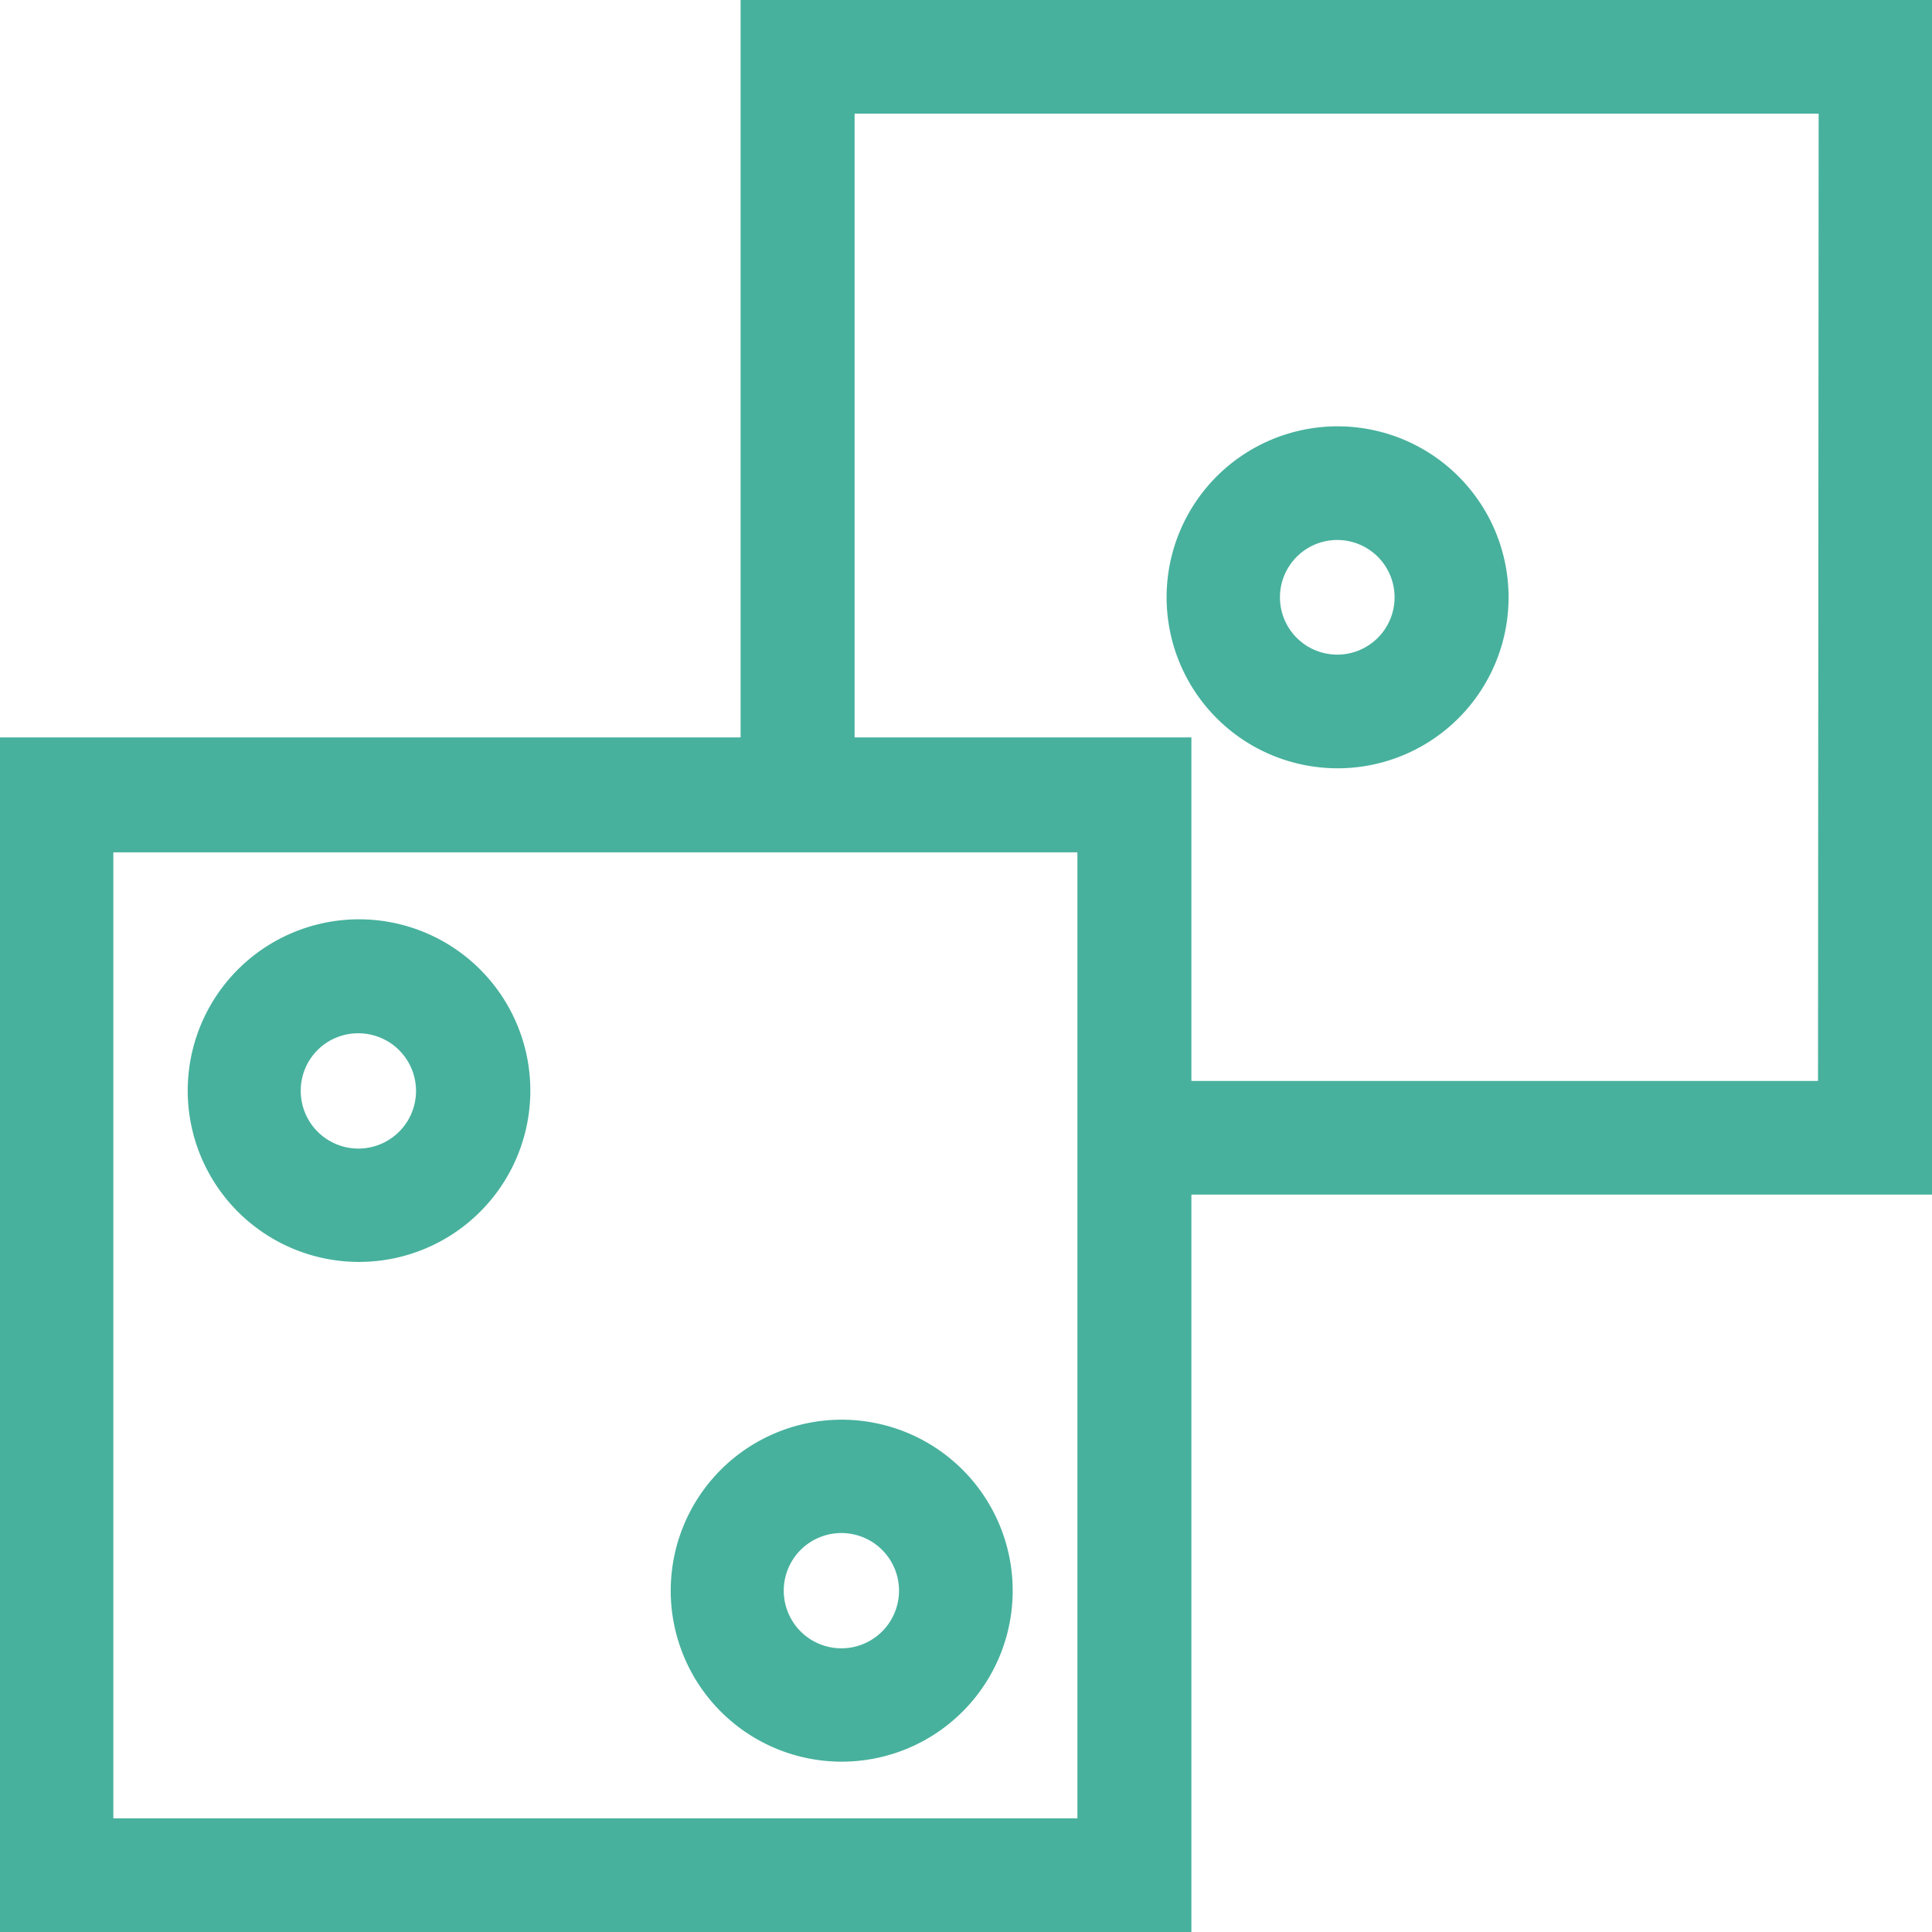 <svg xmlns="http://www.w3.org/2000/svg" viewBox="0 0 60 60"><defs><style>.cls-1{fill:#47b19d;}</style></defs><title>craps</title><g id="Layer_2" data-name="Layer 2"><g id="Layer_1-2" data-name="Layer 1"><g id="craps"><path class="cls-1" d="M23,0V22.9H0V60H37V37.1H60V0ZM33.46,56.47H3.52v-30H33.46Zm23-22.9H37V22.9H26.54V3.53H56.48ZM11.12,39.19a5.32,5.32,0,1,0-5.29-5.32A5.32,5.32,0,0,0,11.12,39.19Zm0-7.1a1.79,1.79,0,1,1-1.78,1.78A1.78,1.78,0,0,1,11.12,32.09Zm15,22.62a5.31,5.31,0,1,0-5.29-5.31A5.31,5.31,0,0,0,26.11,54.71Zm0-7.1a1.79,1.79,0,1,1-1.78,1.79A1.79,1.79,0,0,1,26.11,47.61Zm15.4-23.75a5.31,5.31,0,1,0-5.29-5.31A5.31,5.31,0,0,0,41.51,23.86Zm0-7.09a1.78,1.78,0,1,1-1.77,1.78A1.78,1.78,0,0,1,41.51,16.77Z"/></g></g></g></svg>